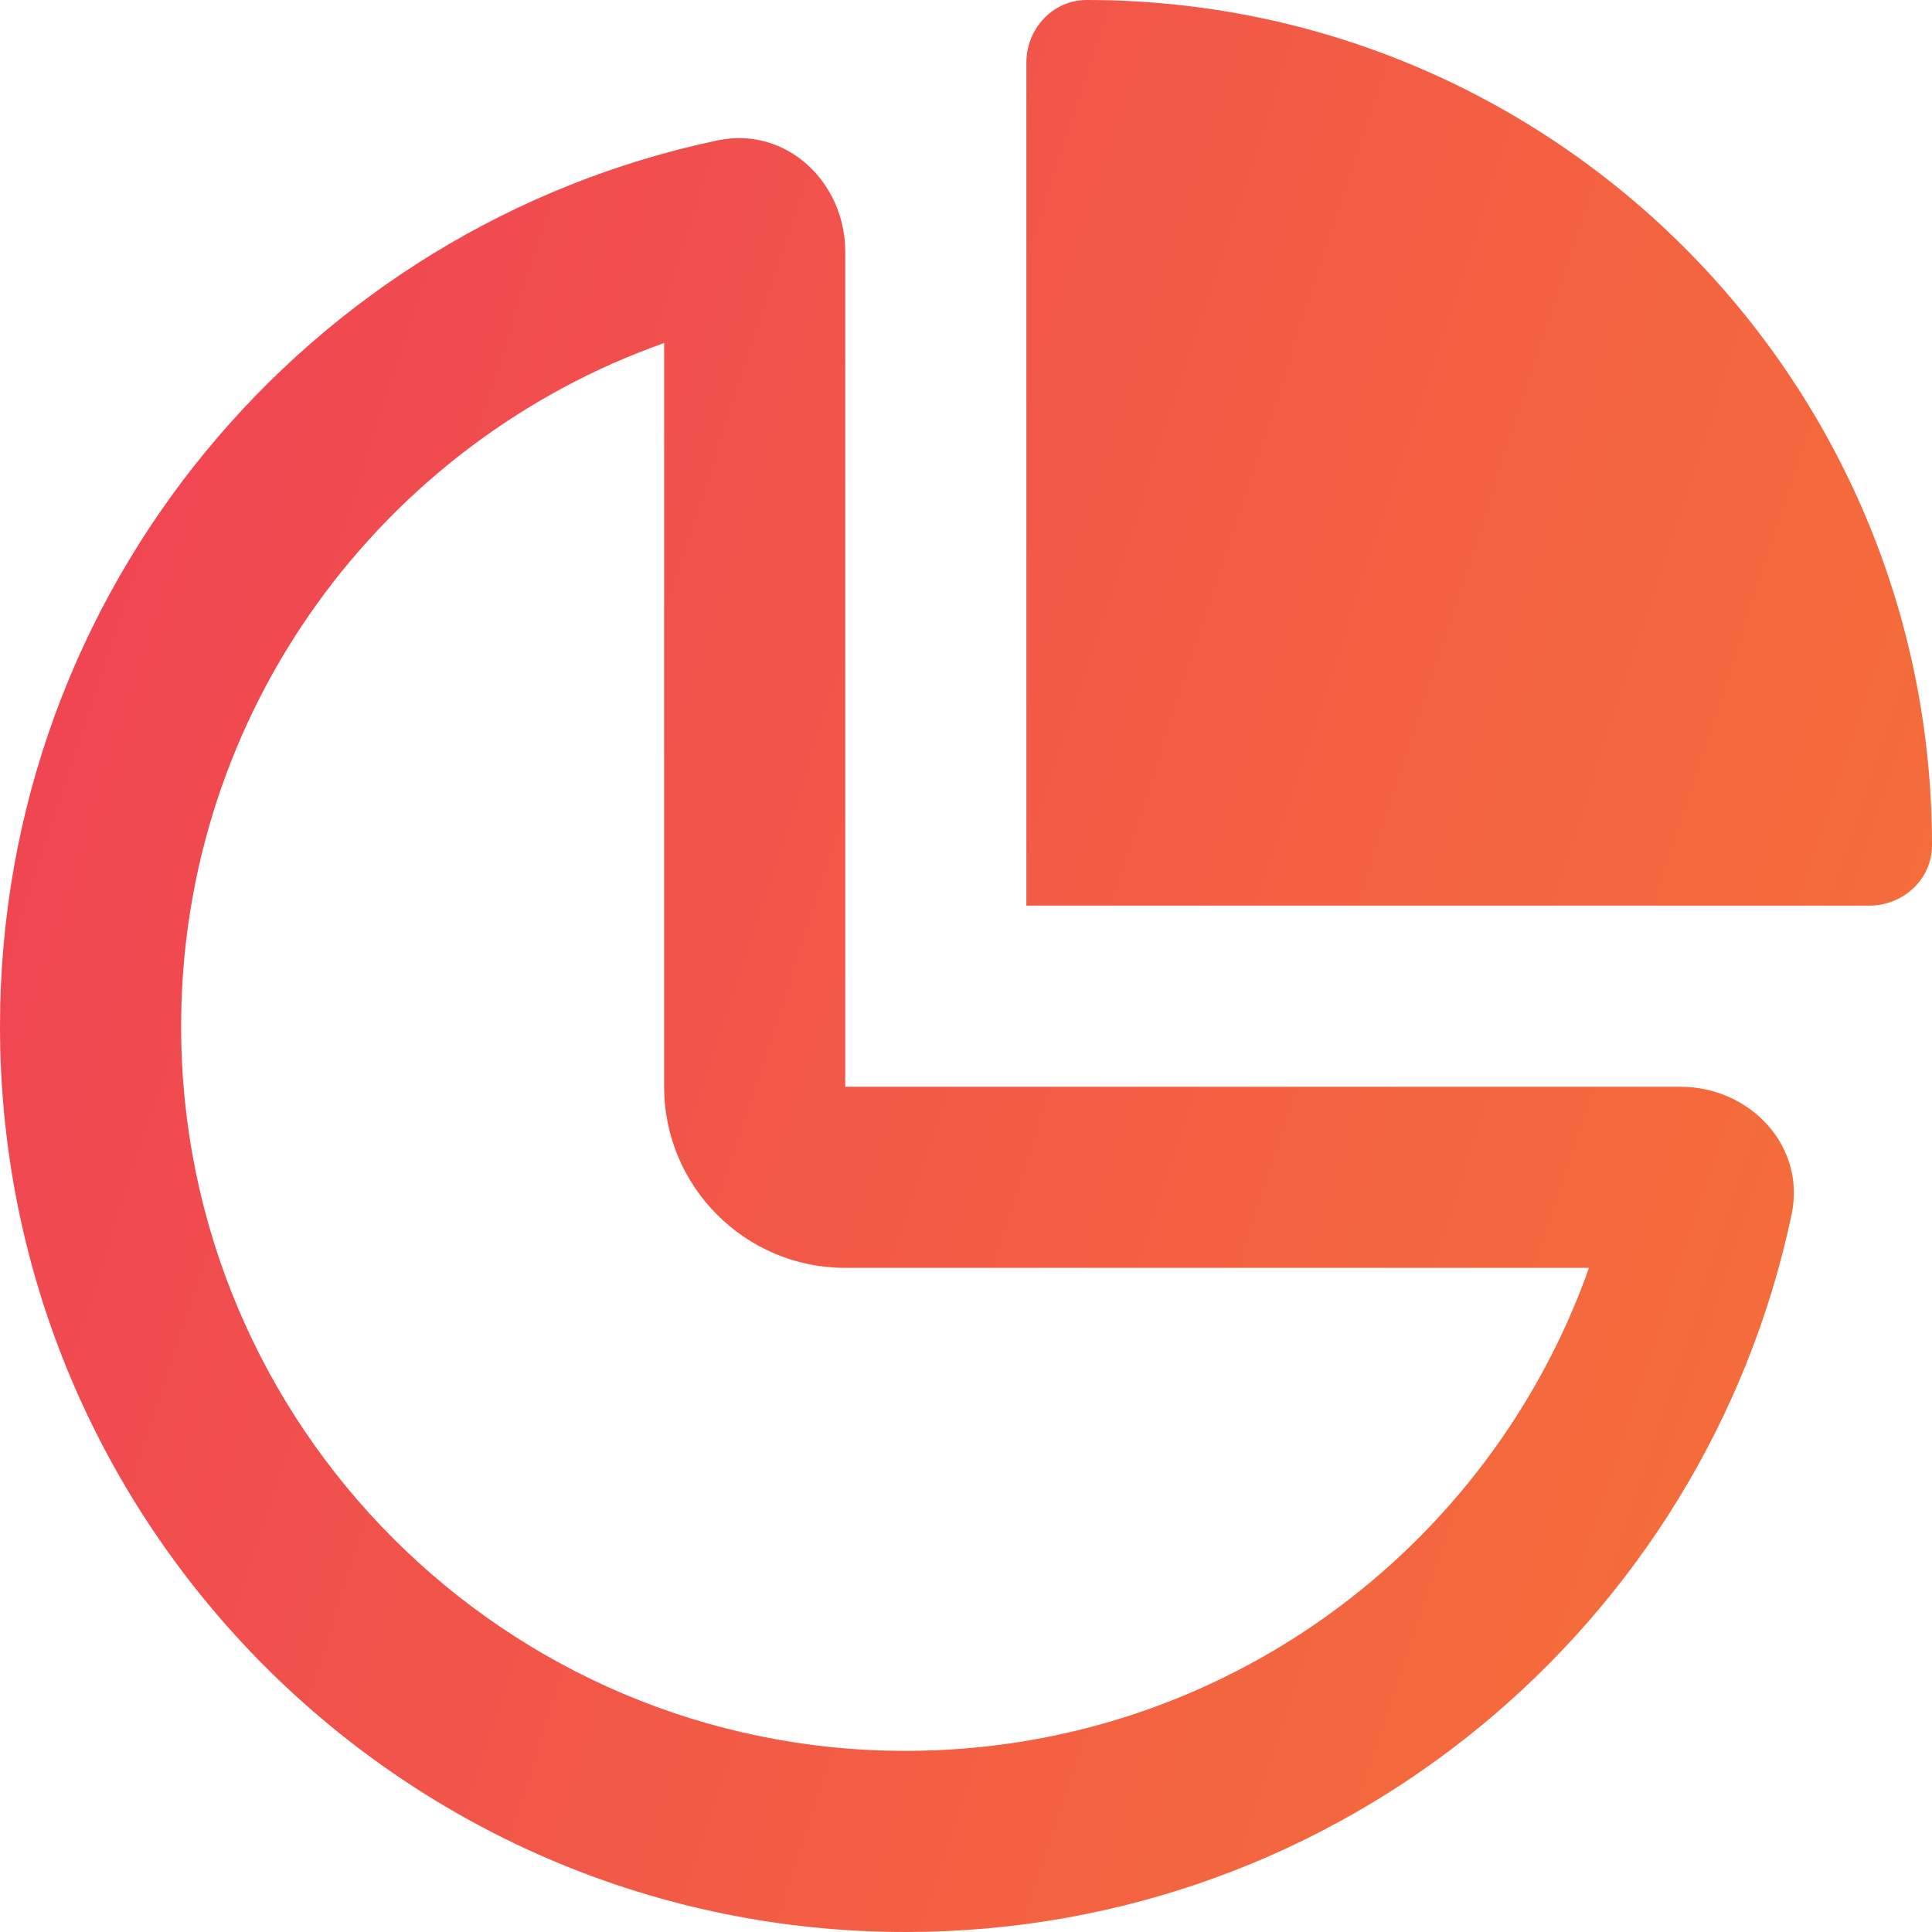 <svg width="40" height="40" viewBox="0 0 40 40" fill="none" xmlns="http://www.w3.org/2000/svg">
<g clip-path="url(#clip0_959_972)">
<path d="M38.703 18.75C39.406 18.75 40 18.203 40 17.5C40 7.836 32.164 0 22.5 0C21.797 0 21.25 0.594 21.25 1.297V18.75H38.703ZM13.75 22.5C13.75 24.57 15.43 26.25 17.5 26.25H32.898C30.836 32.078 25.281 36.25 18.75 36.25C10.469 36.25 3.75 29.531 3.75 21.25C3.75 14.719 7.922 9.164 13.75 7.102V22.5ZM17.5 5.211C17.5 3.766 16.273 2.609 14.859 2.906C6.367 4.695 0 12.227 0 21.25C0 31.609 8.398 40 18.75 40C27.773 40 35.305 33.633 37.094 25.141C37.391 23.727 36.234 22.5 34.789 22.5H21.25H17.5V18.75V5.211Z" fill="url(#paint0_linear_959_972)"/>
</g>
<defs>
<linearGradient id="paint0_linear_959_972" x1="0" y1="0" x2="47.96" y2="15.731" gradientUnits="userSpaceOnUse">
<stop stop-color="#EF4056"/>
<stop offset="1" stop-color="#F57436"/>
</linearGradient>
<clipPath id="clip0_959_972">
<rect width="40" height="40" fill="white"/>
</clipPath>
</defs>
</svg>
